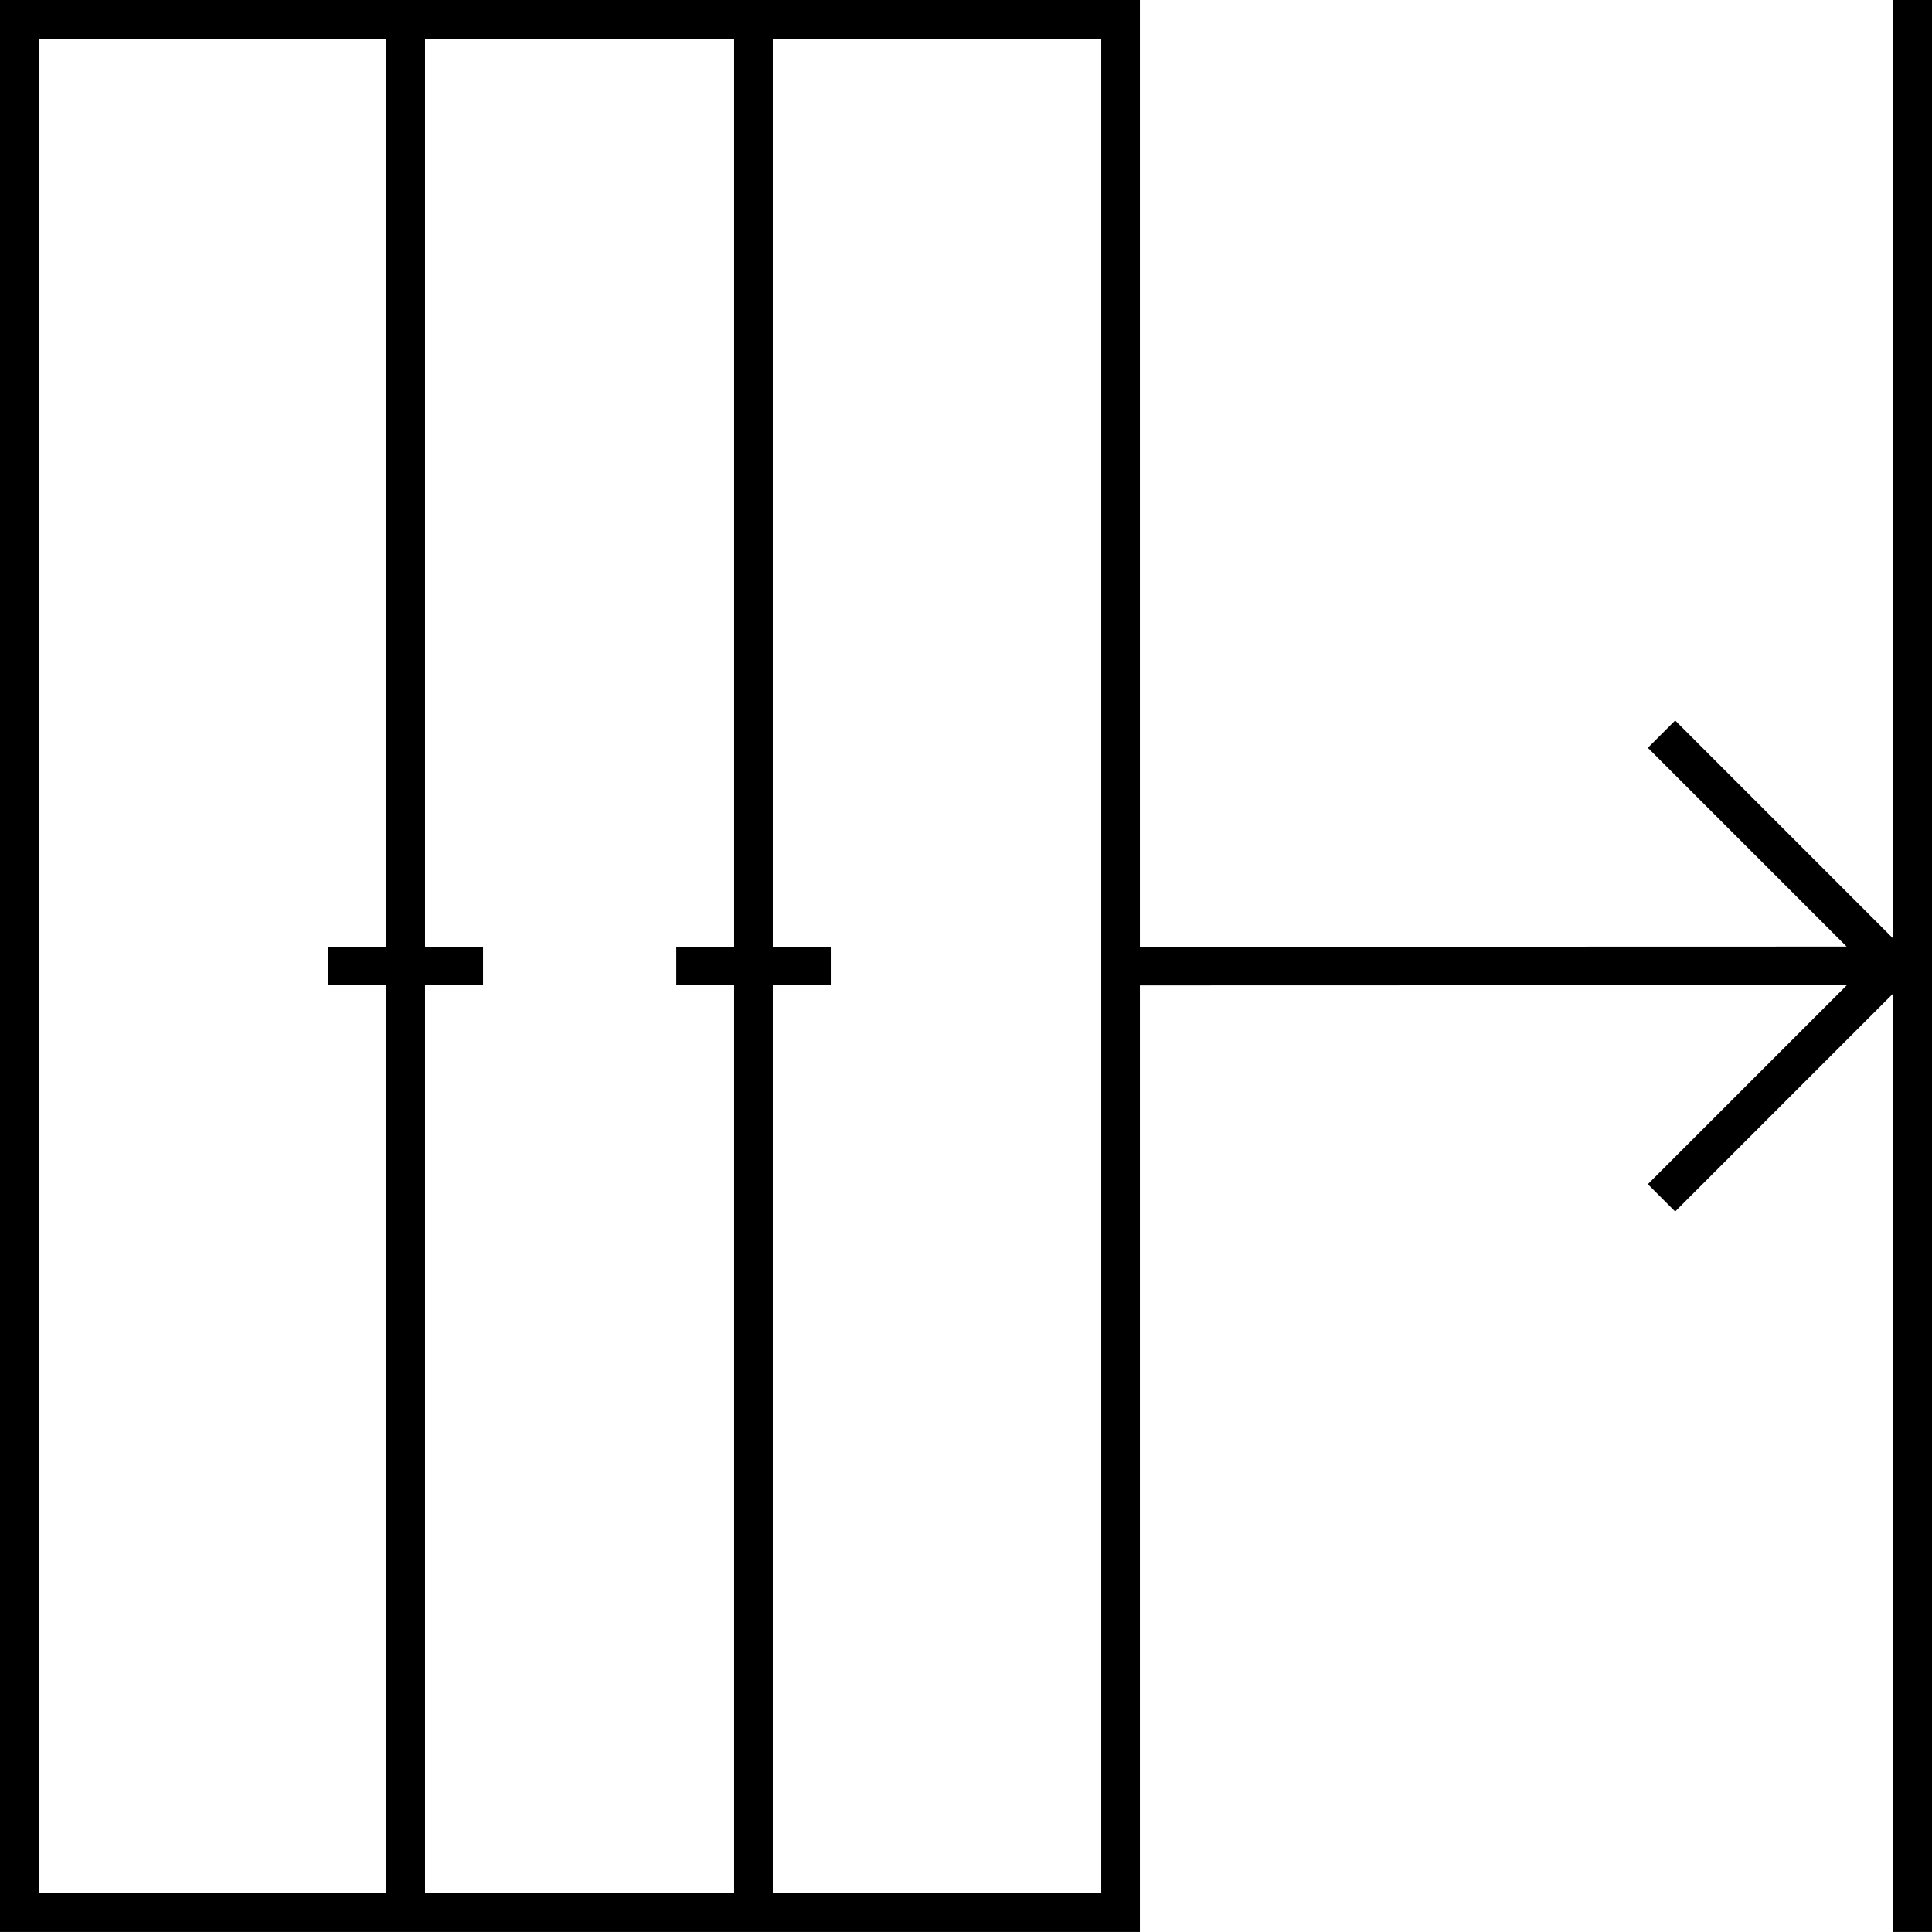 <?xml version="1.0" encoding="UTF-8"?> <svg xmlns="http://www.w3.org/2000/svg" width="50.001" height="50" viewBox="156 2138 50.001 50"><path d="M157 2139.001h9v23.5h-1.5v1h1.5v23.5h-9v-48Zm10 0h8v23.5h-1.498v1H175v23.5h-8v-23.5h1.501v-1H167v-23.5Zm9 0h8.501v48H176v-23.5h1.501v-1H176v-23.5Zm29-1.001v24.294l-5.646-5.647-.707.707 5.144 5.144-18.29.005V2138H156v50h29.501v-24.497l18.295-.005-5.149 5.149.707.707 5.646-5.646V2188h1.001v-50H205Z" fill-rule="evenodd" data-name="Path 97"></path></svg> 